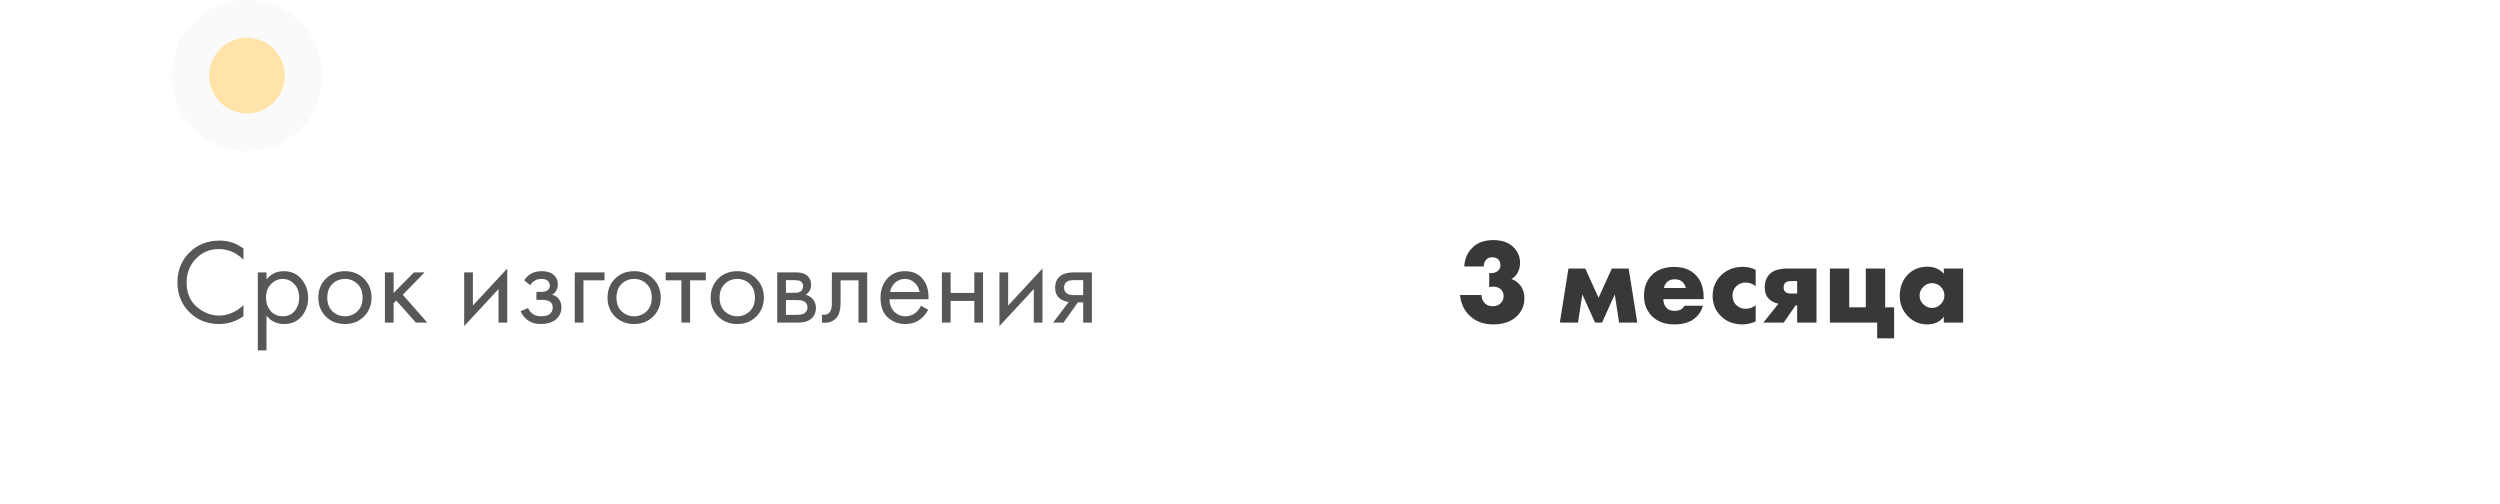 <?xml version="1.0" encoding="UTF-8"?> <svg xmlns="http://www.w3.org/2000/svg" width="496" height="100" viewBox="0 0 496 100" fill="none"><g filter="url(#filter0_d_8228_82)"><rect x="4" y="15" width="488" height="80" rx="30" fill="white"></rect></g><path d="M48.304 49.312V51.52C47.664 50.88 46.968 50.384 46.216 50.032C45.304 49.616 44.384 49.408 43.456 49.408C41.616 49.408 40.08 50.056 38.848 51.352C37.632 52.632 37.024 54.208 37.024 56.08C37.024 58.096 37.688 59.688 39.016 60.856C40.36 62.024 41.848 62.608 43.48 62.608C44.504 62.608 45.496 62.36 46.456 61.864C47.128 61.528 47.744 61.08 48.304 60.52V62.728C46.848 63.768 45.24 64.288 43.48 64.288C41.112 64.288 39.136 63.496 37.552 61.912C35.984 60.328 35.2 58.376 35.2 56.056C35.2 53.672 35.992 51.688 37.576 50.104C39.176 48.52 41.176 47.728 43.576 47.728C45.336 47.728 46.912 48.256 48.304 49.312ZM52.876 62.608V69.52H51.148V54.04H52.876V55.432C53.756 54.344 54.892 53.8 56.284 53.8C57.772 53.8 58.948 54.328 59.812 55.384C60.692 56.424 61.132 57.656 61.132 59.08C61.132 60.52 60.7 61.752 59.836 62.776C58.972 63.784 57.812 64.288 56.356 64.288C54.9 64.288 53.74 63.728 52.876 62.608ZM56.116 62.752C57.092 62.752 57.876 62.4 58.468 61.696C59.06 60.976 59.356 60.104 59.356 59.08C59.356 57.928 59.028 57.016 58.372 56.344C57.716 55.672 56.956 55.336 56.092 55.336C55.228 55.336 54.46 55.672 53.788 56.344C53.116 57.016 52.78 57.92 52.78 59.056C52.78 60.096 53.084 60.976 53.692 61.696C54.316 62.4 55.124 62.752 56.116 62.752ZM72.204 62.8C71.212 63.792 69.956 64.288 68.436 64.288C66.916 64.288 65.652 63.792 64.644 62.8C63.652 61.808 63.156 60.56 63.156 59.056C63.156 57.536 63.652 56.28 64.644 55.288C65.652 54.296 66.916 53.8 68.436 53.8C69.956 53.8 71.212 54.296 72.204 55.288C73.212 56.28 73.716 57.536 73.716 59.056C73.716 60.56 73.212 61.808 72.204 62.8ZM70.908 56.32C70.236 55.664 69.412 55.336 68.436 55.336C67.46 55.336 66.628 55.672 65.94 56.344C65.268 57 64.932 57.904 64.932 59.056C64.932 60.208 65.276 61.112 65.964 61.768C66.652 62.424 67.476 62.752 68.436 62.752C69.396 62.752 70.22 62.424 70.908 61.768C71.596 61.112 71.94 60.208 71.94 59.056C71.94 57.888 71.596 56.976 70.908 56.32ZM76.366 54.04H78.094V58.12L82.126 54.04H84.238L79.918 58.48L84.766 64H82.51L78.622 59.632L78.094 60.136V64H76.366V54.04ZM92.093 54.04H93.821V60.616L100.637 53.272V64H98.909V57.352L92.093 64.696V54.04ZM105.201 56.584L104.001 55.6C104.385 55.04 104.809 54.624 105.273 54.352C105.897 53.984 106.625 53.8 107.457 53.8C108.465 53.8 109.249 54.032 109.809 54.496C110.385 54.992 110.673 55.624 110.673 56.392C110.673 57.32 110.297 58.016 109.545 58.48C110.025 58.592 110.409 58.808 110.697 59.128C111.161 59.624 111.393 60.232 111.393 60.952C111.393 62.024 110.961 62.88 110.097 63.52C109.393 64.032 108.449 64.288 107.265 64.288C106.209 64.288 105.321 64.008 104.601 63.448C104.057 63.048 103.617 62.48 103.281 61.744L104.769 61.12C104.945 61.568 105.241 61.944 105.657 62.248C106.105 62.584 106.649 62.752 107.289 62.752C108.041 62.752 108.601 62.624 108.969 62.368C109.433 62.064 109.665 61.6 109.665 60.976C109.665 60.464 109.465 60.08 109.065 59.824C108.729 59.6 108.185 59.488 107.433 59.488H106.425V57.904H107.265C107.873 57.904 108.305 57.816 108.561 57.64C108.913 57.416 109.089 57.112 109.089 56.728C109.089 56.28 108.945 55.936 108.657 55.696C108.385 55.456 107.961 55.336 107.385 55.336C106.889 55.336 106.433 55.464 106.017 55.72C105.665 55.944 105.393 56.232 105.201 56.584ZM114.03 64V54.04H119.934V55.624H115.758V64H114.03ZM129.579 62.8C128.587 63.792 127.331 64.288 125.811 64.288C124.291 64.288 123.027 63.792 122.019 62.8C121.027 61.808 120.531 60.56 120.531 59.056C120.531 57.536 121.027 56.28 122.019 55.288C123.027 54.296 124.291 53.8 125.811 53.8C127.331 53.8 128.587 54.296 129.579 55.288C130.587 56.28 131.091 57.536 131.091 59.056C131.091 60.56 130.587 61.808 129.579 62.8ZM128.283 56.32C127.611 55.664 126.787 55.336 125.811 55.336C124.835 55.336 124.003 55.672 123.315 56.344C122.643 57 122.307 57.904 122.307 59.056C122.307 60.208 122.651 61.112 123.339 61.768C124.027 62.424 124.851 62.752 125.811 62.752C126.771 62.752 127.595 62.424 128.283 61.768C128.971 61.112 129.315 60.208 129.315 59.056C129.315 57.888 128.971 56.976 128.283 56.32ZM140.035 55.624H136.915V64H135.187V55.624H132.067V54.04H140.035V55.624ZM150.04 62.8C149.048 63.792 147.792 64.288 146.272 64.288C144.752 64.288 143.488 63.792 142.48 62.8C141.488 61.808 140.992 60.56 140.992 59.056C140.992 57.536 141.488 56.28 142.48 55.288C143.488 54.296 144.752 53.8 146.272 53.8C147.792 53.8 149.048 54.296 150.04 55.288C151.048 56.28 151.552 57.536 151.552 59.056C151.552 60.56 151.048 61.808 150.04 62.8ZM148.744 56.32C148.072 55.664 147.248 55.336 146.272 55.336C145.296 55.336 144.464 55.672 143.776 56.344C143.104 57 142.768 57.904 142.768 59.056C142.768 60.208 143.112 61.112 143.8 61.768C144.488 62.424 145.312 62.752 146.272 62.752C147.232 62.752 148.056 62.424 148.744 61.768C149.432 61.112 149.776 60.208 149.776 59.056C149.776 57.888 149.432 56.976 148.744 56.32ZM154.202 54.04H157.97C158.882 54.04 159.578 54.232 160.058 54.616C160.634 55.08 160.922 55.704 160.922 56.488C160.922 57.352 160.562 58.016 159.842 58.48C160.338 58.608 160.754 58.832 161.09 59.152C161.618 59.664 161.882 60.304 161.882 61.072C161.882 62.032 161.538 62.784 160.85 63.328C160.258 63.776 159.474 64 158.498 64H154.202V54.04ZM155.93 58.096H157.754C158.218 58.096 158.586 58 158.858 57.808C159.178 57.568 159.338 57.224 159.338 56.776C159.338 56.376 159.178 56.056 158.858 55.816C158.618 55.656 158.154 55.576 157.466 55.576H155.93V58.096ZM155.93 62.464H158.066C158.802 62.464 159.322 62.352 159.626 62.128C160.01 61.84 160.202 61.472 160.202 61.024C160.202 60.544 160.034 60.168 159.698 59.896C159.394 59.656 158.874 59.536 158.138 59.536H155.93V62.464ZM172.051 54.04V64H170.323V55.624H166.771V60.112C166.771 61.408 166.515 62.368 166.003 62.992C165.427 63.696 164.627 64.048 163.603 64.048C163.475 64.048 163.299 64.032 163.075 64V62.416C163.235 62.448 163.363 62.464 163.459 62.464C164.019 62.464 164.435 62.248 164.707 61.816C164.931 61.464 165.043 60.896 165.043 60.112V54.04H172.051ZM182.712 60.664L184.152 61.456C183.816 62.096 183.408 62.632 182.928 63.064C182.016 63.88 180.912 64.288 179.616 64.288C178.272 64.288 177.112 63.856 176.136 62.992C175.176 62.112 174.696 60.808 174.696 59.08C174.696 57.56 175.128 56.304 175.992 55.312C176.872 54.304 178.048 53.8 179.52 53.8C181.184 53.8 182.44 54.408 183.288 55.624C183.96 56.584 184.272 57.832 184.224 59.368H176.472C176.488 60.376 176.8 61.192 177.408 61.816C178.016 62.44 178.76 62.752 179.64 62.752C180.424 62.752 181.104 62.512 181.68 62.032C182.128 61.648 182.472 61.192 182.712 60.664ZM176.592 57.928H182.448C182.304 57.144 181.96 56.52 181.416 56.056C180.888 55.576 180.256 55.336 179.52 55.336C178.8 55.336 178.16 55.584 177.6 56.08C177.056 56.56 176.72 57.176 176.592 57.928ZM186.874 64V54.04H188.602V58.12H193.306V54.04H195.034V64H193.306V59.704H188.602V64H186.874ZM198.288 54.04H200.016V60.616L206.832 53.272V64H205.104V57.352L198.288 64.696V54.04ZM208.949 64L212.045 59.896C211.949 59.896 211.813 59.88 211.637 59.848C211.477 59.816 211.237 59.736 210.917 59.608C210.597 59.48 210.333 59.312 210.125 59.104C209.597 58.608 209.333 57.944 209.333 57.112C209.333 56.168 209.629 55.424 210.221 54.88C210.813 54.32 211.789 54.04 213.149 54.04H216.629V64H214.901V59.992H213.845L211.013 64H208.949ZM214.901 58.552V55.576H213.293C212.541 55.576 212.021 55.664 211.733 55.84C211.317 56.112 211.109 56.52 211.109 57.064C211.109 57.608 211.317 58.008 211.733 58.264C212.037 58.456 212.549 58.552 213.269 58.552H214.901Z" fill="#383838" fill-opacity="0.84"></path><path d="M289.672 58.528H293.92C293.952 59.2 294.168 59.736 294.568 60.136C294.952 60.552 295.496 60.76 296.2 60.76C296.856 60.76 297.4 60.528 297.832 60.064C298.152 59.696 298.312 59.256 298.312 58.744C298.312 58.152 298.104 57.68 297.688 57.328C297.32 57.024 296.808 56.872 296.152 56.872C295.88 56.872 295.648 56.904 295.456 56.968V54.16C296.16 54.256 296.728 54.12 297.16 53.752C297.512 53.448 297.688 53.072 297.688 52.624C297.688 52.144 297.544 51.76 297.256 51.472C296.968 51.184 296.576 51.04 296.08 51.04C295.584 51.04 295.2 51.176 294.928 51.448C294.56 51.784 294.376 52.256 294.376 52.864H290.512C290.592 51.376 291.112 50.152 292.072 49.192C293.064 48.152 294.472 47.632 296.296 47.632C297.992 47.632 299.32 48.104 300.28 49.048C301.144 49.912 301.576 50.944 301.576 52.144C301.576 52.88 301.416 53.536 301.096 54.112C300.792 54.672 300.384 55.08 299.872 55.336C300.656 55.624 301.288 56.112 301.768 56.8C302.216 57.456 302.44 58.24 302.44 59.152C302.44 60.544 301.968 61.712 301.024 62.656C299.888 63.792 298.296 64.36 296.248 64.36C294.376 64.36 292.848 63.808 291.664 62.704C290.496 61.632 289.832 60.24 289.672 58.528ZM309.472 64L311.176 53.272H314.512L317.152 59.08L319.792 53.272H323.128L324.832 64H321.232L320.368 58.408L317.848 64H316.456L313.936 58.408L313.072 64H309.472ZM338.001 58.936V59.344H330.009C330.009 60.096 330.233 60.696 330.681 61.144C331.033 61.496 331.561 61.672 332.265 61.672C332.745 61.672 333.161 61.576 333.513 61.384C333.817 61.208 334.041 60.968 334.185 60.664H337.857C337.617 61.528 337.185 62.264 336.561 62.872C335.537 63.864 334.081 64.36 332.193 64.36C330.321 64.36 328.841 63.816 327.753 62.728C326.697 61.672 326.169 60.32 326.169 58.672C326.169 56.944 326.705 55.56 327.777 54.52C328.849 53.48 330.313 52.96 332.169 52.96C333.881 52.96 335.257 53.448 336.297 54.424C337.433 55.512 338.001 57.016 338.001 58.936ZM330.129 57.136H334.473C334.361 56.672 334.153 56.288 333.849 55.984C333.465 55.6 332.937 55.408 332.265 55.408C331.609 55.408 331.089 55.6 330.705 55.984C330.385 56.336 330.193 56.72 330.129 57.136ZM348.33 60.544V63.76C347.514 64.16 346.626 64.36 345.666 64.36C343.97 64.36 342.562 63.816 341.442 62.728C340.338 61.656 339.786 60.32 339.786 58.72C339.786 57.072 340.362 55.688 341.514 54.568C342.65 53.48 344.09 52.936 345.834 52.936C346.698 52.936 347.53 53.136 348.33 53.536V56.752C347.674 56.288 347.01 56.056 346.338 56.056C345.586 56.056 344.962 56.304 344.466 56.8C343.97 57.296 343.722 57.912 343.722 58.648C343.722 59.352 343.946 59.952 344.394 60.448C344.906 60.992 345.562 61.264 346.362 61.264C347.114 61.264 347.77 61.024 348.33 60.544ZM349.86 64L352.836 60.256C352.1 60.112 351.476 59.8 350.964 59.32C350.404 58.76 350.124 57.992 350.124 57.016C350.124 55.944 350.444 55.072 351.084 54.4C351.788 53.648 353.004 53.272 354.732 53.272H360.396V64H356.556V60.592H356.243L353.892 64H349.86ZM356.556 58.24V55.768H355.404C354.844 55.768 354.444 55.88 354.204 56.104C353.98 56.328 353.868 56.632 353.868 57.016C353.868 57.416 353.988 57.72 354.228 57.928C354.484 58.136 354.86 58.24 355.355 58.24H356.556ZM363.047 64V53.272H366.887V60.976H370.175V53.272H374.015V60.976H375.791V67.12H372.431V64H363.047ZM385.647 54.304V53.272H389.487V64H385.647V62.824C384.911 63.848 383.799 64.36 382.311 64.36C380.807 64.36 379.519 63.792 378.447 62.656C377.423 61.568 376.911 60.256 376.911 58.72C376.911 56.96 377.463 55.528 378.567 54.424C379.575 53.416 380.863 52.912 382.431 52.912C383.743 52.912 384.815 53.376 385.647 54.304ZM383.295 56.176C382.655 56.176 382.095 56.408 381.615 56.872C381.103 57.368 380.847 57.952 380.847 58.624C380.847 59.328 381.095 59.912 381.591 60.376C382.103 60.856 382.679 61.096 383.319 61.096C383.975 61.096 384.551 60.848 385.047 60.352C385.527 59.872 385.767 59.296 385.767 58.624C385.767 57.936 385.519 57.352 385.023 56.872C384.527 56.408 383.951 56.176 383.295 56.176Z" fill="#383838"></path><circle cx="49" cy="15" r="15" fill="#FAFAFA"></circle><circle cx="49" cy="15" r="7.5" fill="#FFE3A8"></circle><defs><filter id="filter0_d_8228_82" x="0" y="12" width="496" height="88" filterUnits="userSpaceOnUse" color-interpolation-filters="sRGB"><feFlood flood-opacity="0" result="BackgroundImageFix"></feFlood><feColorMatrix in="SourceAlpha" type="matrix" values="0 0 0 0 0 0 0 0 0 0 0 0 0 0 0 0 0 0 127 0" result="hardAlpha"></feColorMatrix><feOffset dy="1"></feOffset><feGaussianBlur stdDeviation="2"></feGaussianBlur><feComposite in2="hardAlpha" operator="out"></feComposite><feColorMatrix type="matrix" values="0 0 0 0 0 0 0 0 0 0 0 0 0 0 0 0 0 0 0.25 0"></feColorMatrix><feBlend mode="normal" in2="BackgroundImageFix" result="effect1_dropShadow_8228_82"></feBlend><feBlend mode="normal" in="SourceGraphic" in2="effect1_dropShadow_8228_82" result="shape"></feBlend></filter></defs></svg> 